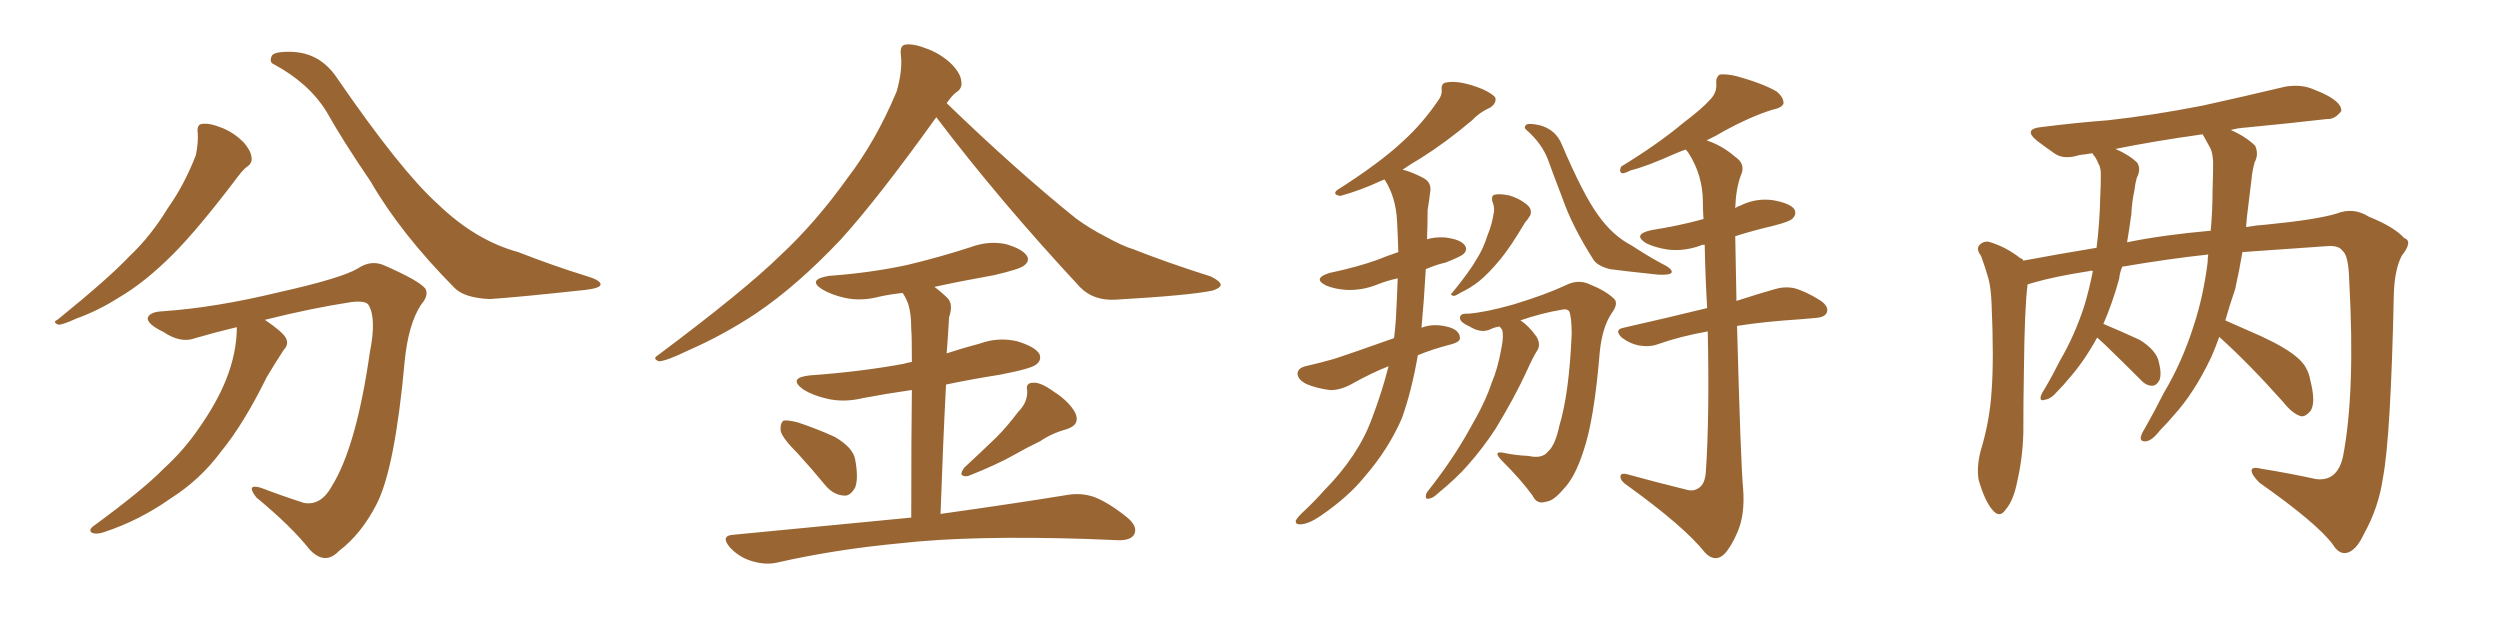 <svg xmlns="http://www.w3.org/2000/svg" xmlns:xlink="http://www.w3.org/1999/xlink" width="600" height="150"><path fill="#996633" padding="10" d="M47.46 31.93L47.46 31.93Q47.17 29.88 48.49 29.74L48.49 29.74Q50.24 29.44 53.47 30.76L53.47 30.76Q56.25 31.93 58.45 34.13L58.45 34.13Q60.21 36.18 60.35 37.65L60.35 37.65Q60.64 39.11 59.33 39.99L59.33 39.99Q58.45 40.58 57.13 42.33L57.13 42.33Q47.61 54.93 41.46 61.08L41.46 61.08Q34.72 67.82 28.42 71.48L28.42 71.48Q23.58 74.56 18.31 76.46L18.31 76.46Q15.09 77.93 14.06 77.93L14.06 77.93Q12.45 77.34 13.77 76.76L13.77 76.76Q26.07 66.80 31.05 61.52L31.05 61.52Q36.18 56.69 40.28 49.95L40.28 49.95Q44.24 44.38 47.02 37.21L47.02 37.21Q47.61 34.13 47.46 31.93ZM56.84 78.52L56.84 78.52Q51.86 79.69 46.88 81.15L46.88 81.15Q43.36 82.47 39.26 79.69L39.26 79.69Q35.30 77.78 35.45 76.32L35.45 76.32Q35.89 74.85 38.96 74.71L38.96 74.71Q51.71 73.83 66.80 70.17L66.80 70.17Q81.88 66.80 85.84 64.45L85.84 64.45Q89.06 62.26 92.29 63.72L92.29 63.72Q100.63 67.38 102.10 69.29L102.10 69.29Q102.98 70.90 101.07 73.10L101.07 73.10Q98.00 77.78 97.12 86.72L97.12 86.72Q94.78 112.50 90.38 121.00L90.38 121.00Q86.72 128.17 81.30 132.28L81.30 132.28Q77.93 135.79 74.27 131.84L74.27 131.84Q70.02 126.42 61.52 119.38L61.52 119.38Q58.89 116.02 62.55 117.04L62.55 117.04Q67.53 118.95 72.95 120.70L72.95 120.70Q77.05 121.44 79.69 116.60L79.69 116.60Q85.55 107.08 88.77 84.52L88.77 84.52Q90.38 76.46 88.48 73.24L88.48 73.24Q87.89 72.07 84.23 72.51L84.23 72.51Q74.71 73.97 63.57 76.76L63.57 76.76Q67.68 79.54 68.55 81.01L68.55 81.01Q69.43 82.62 68.12 83.94L68.12 83.94Q65.92 87.30 64.01 90.53L64.01 90.53Q58.45 101.81 53.03 108.40L53.03 108.40Q48.05 115.14 40.87 119.68L40.87 119.68Q33.40 124.95 24.90 127.73L24.90 127.73Q23.14 128.32 22.12 127.88L22.12 127.88Q21.09 127.29 22.41 126.27L22.41 126.27Q34.42 117.48 39.26 112.50L39.26 112.50Q44.24 107.96 47.90 102.54L47.90 102.54Q52.00 96.68 54.20 91.26L54.20 91.26Q56.84 84.67 56.84 78.52ZM65.63 15.38L65.63 15.38L65.63 15.38Q64.60 14.94 65.19 13.48L65.19 13.48Q65.63 12.30 70.17 12.45L70.17 12.45Q76.76 12.74 80.71 18.46L80.71 18.46Q96.09 40.87 105.03 48.93L105.03 48.93Q114.11 57.71 124.37 60.50L124.37 60.50Q133.01 63.87 140.63 66.21L140.63 66.21Q144.14 67.24 144.14 68.26L144.14 68.26Q144.14 69.14 140.48 69.58L140.48 69.58Q124.22 71.34 117.48 71.78L117.48 71.78Q111.47 71.48 109.13 69.14L109.13 69.14Q96.09 55.96 88.92 43.51L88.92 43.51Q82.32 33.84 78.37 26.81L78.37 26.81Q74.12 19.92 65.63 15.38ZM224.71 28.13L224.71 28.13Q210.64 47.75 201.71 57.57L201.71 57.57Q191.16 68.70 181.35 75.29L181.35 75.29Q173.58 80.42 165.23 84.08L165.23 84.08Q160.11 86.57 158.20 86.72L158.20 86.72Q156.45 86.13 157.91 85.25L157.91 85.25Q178.86 69.58 187.35 61.23L187.35 61.23Q195.85 53.32 203.47 42.63L203.47 42.63Q210.21 33.84 215.19 21.97L215.19 21.97Q216.65 16.85 216.21 13.18L216.21 13.18Q215.92 10.84 217.38 10.69L217.38 10.69Q219.29 10.40 222.95 11.87L222.95 11.87Q226.17 13.18 228.52 15.53L228.52 15.53Q230.57 17.72 230.71 19.48L230.71 19.48Q231.01 21.24 229.54 22.12L229.54 22.12Q228.52 22.85 227.20 24.76L227.20 24.76Q244.04 41.02 258.25 52.44L258.25 52.44Q261.47 54.79 265.14 56.69L265.14 56.69Q269.68 59.18 271.88 59.77L271.88 59.77Q280.37 63.13 290.63 66.36L290.63 66.36Q292.97 67.53 292.97 68.41L292.97 68.41Q292.82 69.14 291.06 69.73L291.06 69.73Q285.50 70.90 267.77 71.92L267.77 71.92Q262.50 72.22 259.28 68.99L259.28 68.99Q239.79 48.05 224.71 28.13ZM191.46 108.84L191.46 108.84Q187.79 105.18 187.35 103.42L187.35 103.42Q187.21 101.51 188.09 100.93L188.09 100.93Q189.11 100.78 191.46 101.37L191.46 101.37Q196.29 102.98 200.39 104.88L200.39 104.88Q204.64 107.37 205.22 110.16L205.22 110.16Q206.10 114.84 205.22 117.04L205.22 117.04Q204.05 119.09 202.59 118.95L202.59 118.95Q200.10 118.80 198.19 116.60L198.19 116.60Q194.68 112.35 191.46 108.84ZM244.34 98.88L244.34 98.88Q246.68 96.53 246.53 93.75L246.53 93.75Q246.09 91.85 248.00 91.85L248.00 91.85Q249.76 91.70 252.98 94.04L252.98 94.04Q256.64 96.39 258.11 99.17L258.11 99.17Q259.28 101.95 256.05 102.98L256.05 102.98Q252.39 104.00 249.61 105.91L249.61 105.91Q246.53 107.37 243.46 109.13L243.46 109.13Q239.36 111.47 232.32 114.26L232.32 114.26Q229.69 114.55 231.45 112.21L231.45 112.21Q235.40 108.54 239.06 105.03L239.06 105.03Q241.70 102.39 244.34 98.88ZM218.70 124.22L218.70 124.22L218.70 124.22Q218.70 104.74 218.85 93.60L218.85 93.60Q212.70 94.48 207.28 95.51L207.28 95.51Q202.44 96.68 198.34 95.65L198.34 95.65Q195.12 94.92 192.77 93.46L192.77 93.46Q188.96 90.67 194.38 90.09L194.38 90.09Q206.69 89.21 216.94 87.30L216.94 87.30Q217.82 87.01 218.85 86.87L218.85 86.87Q218.85 80.42 218.70 78.96L218.70 78.96Q218.70 74.56 217.68 72.22L217.68 72.22Q217.24 71.19 216.65 70.31L216.65 70.31Q213.72 70.61 211.08 71.19L211.08 71.19Q206.69 72.36 202.73 71.48L202.73 71.48Q199.51 70.75 197.31 69.43L197.31 69.43Q193.65 67.09 198.93 66.21L198.93 66.21Q209.03 65.48 217.82 63.57L217.82 63.57Q225.73 61.67 232.91 59.33L232.91 59.33Q237.30 57.71 241.41 58.59L241.41 58.59Q245.51 59.77 246.53 61.52L246.53 61.52Q247.12 62.70 245.80 63.72L245.80 63.72Q244.78 64.60 238.48 66.06L238.48 66.06Q231.01 67.38 224.27 68.85L224.27 68.85Q226.03 70.17 227.49 71.63L227.49 71.63Q228.81 73.10 227.78 76.17L227.78 76.17Q227.64 78.08 227.49 80.86L227.49 80.86Q227.34 82.91 227.20 84.81L227.20 84.81Q231.15 83.50 235.11 82.47L235.11 82.47Q239.50 80.86 244.04 81.88L244.04 81.88Q248.44 83.20 249.46 84.96L249.46 84.96Q250.05 86.43 248.73 87.45L248.73 87.45Q247.56 88.48 239.94 89.94L239.94 89.94Q233.35 90.97 227.05 92.29L227.05 92.29Q226.32 106.20 225.73 123.34L225.73 123.34Q244.48 120.70 256.05 118.80L256.05 118.80Q259.42 118.21 262.50 119.24L262.50 119.24Q266.02 120.56 270.56 124.22L270.56 124.22Q273.19 126.42 272.17 128.32L272.17 128.32Q271.29 129.79 268.07 129.64L268.07 129.64Q264.55 129.49 260.89 129.35L260.89 129.35Q233.06 128.47 216.21 130.37L216.21 130.37Q200.39 131.84 186.33 135.06L186.33 135.06Q183.54 135.64 180.32 134.62L180.32 134.62Q177.39 133.74 175.20 131.40L175.20 131.40Q172.71 128.47 176.22 128.32L176.22 128.32Q199.22 126.12 218.70 124.22ZM333.25 87.89L333.25 87.89Q329.15 89.50 324.17 92.29L324.17 92.29Q321.39 93.75 319.04 93.60L319.04 93.60Q315.82 93.16 313.48 92.14L313.48 92.14Q311.28 90.97 311.43 89.50L311.43 89.50Q311.57 88.33 313.33 87.89L313.33 87.89Q316.55 87.16 320.21 86.13L320.21 86.13Q323.00 85.25 334.57 81.15L334.57 81.15Q334.86 78.81 335.01 76.61L335.01 76.61Q335.30 71.19 335.45 66.80L335.45 66.80Q332.81 67.38 330.62 68.26L330.62 68.26Q326.95 69.73 323.29 69.58L323.29 69.58Q320.51 69.43 318.31 68.55L318.31 68.55Q314.79 66.80 319.19 65.48L319.19 65.48Q325.49 64.16 330.47 62.40L330.47 62.40Q332.96 61.38 335.60 60.50L335.60 60.50Q335.45 55.96 335.30 53.17L335.30 53.17Q335.01 47.31 332.37 43.21L332.37 43.21Q332.23 43.07 332.23 43.07L332.23 43.07Q331.64 43.36 331.20 43.51L331.20 43.51Q326.51 45.70 321.68 47.02L321.68 47.02Q319.78 46.73 320.80 45.70L320.80 45.70Q331.35 38.96 336.62 33.98L336.62 33.98Q341.46 29.59 345.12 24.17L345.12 24.17Q346.14 22.85 346.00 21.53L346.00 21.53Q345.85 19.92 347.17 19.78L347.17 19.78Q350.39 19.19 355.81 21.39L355.81 21.39Q358.30 22.56 358.89 23.44L358.89 23.44Q359.18 24.76 357.71 25.78L357.71 25.78Q355.08 26.95 353.32 28.86L353.32 28.86Q346.88 34.28 341.02 37.94L341.02 37.94Q338.53 39.40 336.62 40.72L336.62 40.72Q338.53 41.16 341.16 42.48L341.16 42.48Q343.80 43.65 343.21 46.29L343.21 46.29Q343.07 47.75 342.63 50.39L342.63 50.39Q342.63 53.91 342.48 57.42L342.48 57.42Q344.38 56.84 346.73 56.98L346.73 56.98Q350.54 57.42 351.56 58.89L351.56 58.89Q352.29 59.91 351.27 60.94L351.27 60.94Q350.68 61.52 347.02 62.99L347.02 62.99Q344.53 63.57 342.19 64.60L342.19 64.60Q341.75 72.36 341.16 78.66L341.16 78.66Q344.09 77.49 347.75 78.52L347.75 78.52Q350.24 79.25 350.39 81.01L350.39 81.01Q350.54 82.03 348.34 82.62L348.34 82.62Q343.80 83.79 340.28 85.25L340.28 85.25Q338.82 93.75 336.47 100.34L336.47 100.34Q333.25 107.81 327.39 114.55L327.39 114.55Q323.58 119.24 316.99 123.78L316.99 123.78Q314.21 125.68 312.30 125.83L312.30 125.83Q310.84 125.98 310.99 124.95L310.99 124.95Q311.28 124.22 313.18 122.46L313.18 122.46Q315.53 120.26 317.87 117.63L317.87 117.63Q326.07 109.28 329.30 100.34L329.30 100.34Q331.79 93.75 333.25 87.89ZM358.15 48.34L358.15 48.34Q357.86 46.88 358.74 46.73L358.74 46.73Q359.77 46.44 362.11 46.88L362.11 46.88Q364.16 47.46 365.63 48.49L365.63 48.49Q367.24 49.51 367.38 50.54L367.38 50.54Q367.53 51.56 366.94 52.15L366.94 52.15Q366.65 52.73 366.06 53.32L366.06 53.32Q362.40 59.47 360.06 62.26L360.06 62.26Q357.28 65.63 354.93 67.53L354.93 67.53Q352.88 69.14 350.68 70.17L350.68 70.17Q349.51 70.90 348.93 71.04L348.93 71.04Q347.75 70.75 348.63 70.17L348.63 70.17Q352.88 64.89 354.35 62.26L354.35 62.26Q355.96 59.77 356.98 56.54L356.98 56.54Q358.15 53.76 358.59 50.54L358.59 50.54Q358.59 49.22 358.15 48.34ZM366.36 31.20L366.36 31.20Q365.63 30.62 366.21 30.03L366.21 30.03Q366.65 29.44 369.43 30.03L369.43 30.03Q373.39 31.05 374.85 34.72L374.85 34.72Q379.98 46.73 383.50 51.56L383.50 51.56Q387.01 56.54 391.55 58.89L391.55 58.89Q395.36 61.38 398.58 63.13L398.58 63.13Q401.37 64.45 401.22 65.33L401.22 65.33Q401.07 66.06 398.00 65.92L398.00 65.92Q389.65 65.04 386.43 64.60L386.43 64.60Q383.50 63.87 382.47 62.40L382.47 62.40Q377.34 54.35 375 47.61L375 47.61Q372.80 41.89 371.48 38.23L371.48 38.23Q370.02 34.42 366.36 31.20ZM359.91 78.37L359.91 78.37Q358.74 78.52 357.86 78.96L357.86 78.96Q355.52 80.13 352.73 78.37L352.73 78.37Q350.39 77.34 350.39 76.32L350.39 76.32Q350.39 75.15 352.29 75.29L352.29 75.29Q356.40 75 363.13 73.10L363.13 73.10Q370.90 70.75 375.88 68.41L375.88 68.41Q378.81 66.94 381.59 68.26L381.59 68.26Q385.55 69.87 387.45 71.78L387.45 71.78Q388.48 72.95 386.72 75.29L386.72 75.29Q384.52 78.66 383.94 84.52L383.94 84.52Q382.62 100.78 379.98 108.40L379.98 108.40Q377.93 114.70 375.15 117.48L375.15 117.48Q372.80 120.26 371.04 120.41L371.04 120.41Q368.85 121.14 367.82 118.95L367.82 118.95Q365.19 115.28 360.35 110.45L360.35 110.45Q358.15 108.11 360.94 108.69L360.94 108.69Q363.72 109.28 366.80 109.42L366.80 109.42Q370.17 110.16 371.48 108.40L371.48 108.40Q373.24 106.93 374.27 102.10L374.27 102.10Q376.61 94.34 377.20 80.13L377.20 80.13Q377.20 76.17 376.61 74.71L376.61 74.71Q376.17 74.12 375.15 74.27L375.15 74.27Q369.87 75.15 364.89 76.90L364.89 76.90Q366.80 78.08 368.70 80.71L368.70 80.71Q369.73 82.32 369.14 83.79L369.14 83.79Q367.97 85.55 366.21 89.50L366.21 89.50Q363.43 95.51 358.89 102.98L358.89 102.98Q355.81 107.67 352.29 111.62L352.29 111.62Q349.80 114.55 344.82 118.65L344.82 118.65Q343.95 119.53 342.92 119.68L342.92 119.68Q342.19 119.82 342.19 119.24L342.19 119.24Q342.19 118.36 342.77 117.77L342.77 117.77Q348.78 110.16 352.88 102.69L352.88 102.69Q356.54 96.39 358.01 91.85L358.01 91.85Q359.47 88.48 360.35 83.50L360.35 83.50Q360.94 80.57 360.50 79.10L360.50 79.10Q360.06 78.52 359.91 78.37ZM404.59 117.48L404.59 117.48L404.59 117.48Q406.49 118.07 407.81 117.04L407.81 117.04Q409.28 116.02 409.42 112.94L409.42 112.94Q410.30 99.76 409.86 79.54L409.86 79.54Q403.27 80.71 397.85 82.62L397.85 82.62Q395.95 83.35 393.31 82.91L393.31 82.91Q391.11 82.47 389.21 81.01L389.21 81.01Q387.30 79.10 389.65 78.66L389.65 78.66Q400.63 76.17 409.57 73.97L409.57 73.97Q409.57 73.97 409.72 73.97L409.72 73.97Q409.28 66.65 409.13 58.74L409.13 58.74Q408.40 58.74 408.25 58.89L408.25 58.89Q404.30 60.35 400.34 59.91L400.34 59.91Q397.41 59.47 395.21 58.45L395.21 58.45Q391.55 56.25 396.39 55.22L396.39 55.22Q402.83 54.20 408.25 52.73L408.25 52.73Q408.40 52.59 408.84 52.59L408.84 52.59Q408.69 50.39 408.69 48.49L408.69 48.49Q408.69 42.04 405.18 36.62L405.18 36.62Q404.74 36.04 404.59 35.89L404.59 35.89Q403.27 36.33 401.95 36.91L401.95 36.91Q395.07 39.99 391.41 40.87L391.41 40.87Q389.94 41.60 389.36 41.60L389.36 41.60Q388.48 41.31 389.06 39.99L389.06 39.99Q398.14 34.42 403.86 29.59L403.86 29.59Q408.54 26.07 410.45 23.88L410.45 23.88Q412.06 22.27 411.91 20.07L411.91 20.07Q411.77 18.46 412.79 17.87L412.79 17.87Q414.55 17.72 416.89 18.31L416.89 18.31Q423.19 20.07 426.42 21.97L426.42 21.97Q428.17 23.44 428.03 24.90L428.03 24.90Q427.59 25.93 425.24 26.37L425.24 26.37Q419.82 28.13 413.96 31.35L413.96 31.35Q411.77 32.67 409.57 33.69L409.57 33.69Q413.23 34.86 416.46 37.65L416.46 37.65Q419.09 39.40 417.77 42.19L417.77 42.19Q416.60 45.41 416.46 49.95L416.46 49.95Q417.04 49.51 417.63 49.37L417.63 49.37Q421.44 47.46 425.54 48.05L425.54 48.05Q429.64 48.78 430.66 50.24L430.66 50.24Q431.25 51.42 430.22 52.44L430.22 52.44Q429.64 53.17 425.54 54.20L425.54 54.20Q420.56 55.37 416.46 56.69L416.46 56.69Q416.60 65.04 416.75 72.22L416.75 72.22Q422.17 70.46 425.83 69.43L425.83 69.43Q428.17 68.70 430.52 69.14L430.52 69.14Q433.30 69.87 436.82 72.07L436.82 72.07Q439.01 73.54 438.43 75L438.43 75Q437.99 76.17 435.64 76.32L435.64 76.32Q434.03 76.46 432.28 76.61L432.28 76.61Q423.19 77.20 416.89 78.22L416.89 78.22Q417.77 111.18 418.36 117.48L418.36 117.48Q418.80 123.49 417.04 127.59L417.04 127.59Q415.58 131.10 413.82 133.01L413.82 133.01Q411.62 135.06 409.28 132.71L409.28 132.71Q404.30 126.42 390.67 116.60L390.67 116.60Q389.06 115.58 388.92 114.55L388.92 114.55Q388.77 113.38 390.53 113.82L390.53 113.82Q397.41 115.72 404.59 117.48ZM532.62 80.86L532.62 80.86Q531.74 83.35 530.71 85.69L530.71 85.69Q526.61 94.34 521.63 99.76L521.63 99.76Q520.17 101.51 518.41 103.27L518.41 103.27Q516.50 105.76 515.04 105.91L515.04 105.91Q513.43 106.05 513.87 104.59L513.87 104.59Q514.16 103.71 514.75 102.83L514.75 102.83Q517.09 98.73 519.29 94.34L519.29 94.34Q523.83 86.72 526.61 77.78L526.61 77.78Q528.81 71.04 529.83 62.99L529.83 62.99Q529.83 61.96 529.98 61.08L529.98 61.08Q520.46 62.11 509.33 64.01L509.33 64.01Q508.74 65.48 508.59 66.94L508.59 66.94Q506.98 72.80 504.79 77.78L504.79 77.78Q504.93 77.78 504.93 77.78L504.93 77.78Q509.47 79.69 513.57 81.59L513.57 81.59Q517.53 84.08 518.12 86.87L518.12 86.87Q518.85 89.79 518.26 91.26L518.26 91.26Q517.53 92.58 516.50 92.58L516.50 92.58Q515.04 92.58 513.72 91.11L513.72 91.11Q509.18 86.57 505.08 82.62L505.08 82.62Q503.91 81.59 503.32 81.01L503.32 81.01Q500.10 86.87 496.44 90.97L496.44 90.97Q495.26 92.43 493.80 93.90L493.80 93.90Q492.19 95.80 490.72 95.95L490.72 95.95Q489.40 96.39 489.84 94.92L489.84 94.92Q490.14 94.19 490.72 93.31L490.72 93.31Q492.63 90.09 494.38 86.57L494.38 86.57Q497.90 80.57 500.24 73.39L500.24 73.39Q501.42 69.43 502.29 65.04L502.29 65.04Q501.71 64.89 501.56 65.04L501.56 65.04Q493.07 66.36 488.09 67.82L488.09 67.82Q487.21 68.12 486.62 68.26L486.62 68.26Q485.89 73.97 485.74 88.92L485.74 88.92Q485.60 96.39 485.60 103.86L485.60 103.86Q485.45 109.86 484.13 115.58L484.13 115.58Q483.25 120.12 481.35 122.31L481.35 122.31Q479.88 124.51 478.13 122.31L478.13 122.31Q476.37 120.26 474.90 115.28L474.90 115.28Q474.32 112.35 475.34 108.25L475.34 108.25Q477.54 101.07 477.98 93.90L477.98 93.90Q478.56 86.28 477.98 72.95L477.98 72.95Q477.83 69.14 477.25 66.94L477.25 66.94Q476.51 64.31 475.49 61.52L475.49 61.52Q474.32 59.91 474.90 59.03L474.90 59.03Q475.78 57.86 477.25 58.01L477.25 58.01Q481.35 59.18 484.86 61.96L484.86 61.96Q485.45 62.11 485.60 62.55L485.60 62.55Q494.24 60.94 503.17 59.47L503.17 59.47Q503.91 53.76 504.05 47.46L504.05 47.46Q504.20 44.53 504.20 41.89L504.20 41.89Q504.20 40.14 503.61 39.26L503.61 39.26Q503.03 37.79 502.44 37.21L502.44 37.21Q502.29 36.91 502.15 36.77L502.15 36.77Q500.54 37.06 499.07 37.21L499.07 37.21Q495.41 38.38 493.21 36.91L493.21 36.91Q490.87 35.30 488.96 33.84L488.96 33.84Q485.30 30.91 490.14 30.47L490.14 30.47Q498.34 29.44 505.96 28.86L505.96 28.86Q516.65 27.69 528.66 25.34L528.66 25.34Q538.62 23.14 548.44 20.80L548.44 20.80Q551.95 20.21 554.74 21.24L554.74 21.24Q557.37 22.27 558.40 22.85L558.40 22.85Q562.06 24.76 561.91 26.66L561.91 26.66Q560.30 28.71 558.54 28.56L558.54 28.56Q549.61 29.59 538.92 30.62L538.92 30.62Q536.87 30.76 535.40 31.20L535.40 31.20Q539.06 32.81 541.26 35.01L541.26 35.01Q542.14 37.06 541.11 38.96L541.11 38.96Q540.53 41.02 540.38 42.92L540.38 42.92Q539.94 46.44 539.50 50.10L539.50 50.10Q539.21 52.15 539.06 54.49L539.06 54.49Q541.55 54.05 543.90 53.91L543.90 53.91Q555.91 52.73 560.74 51.27L560.74 51.27Q564.84 49.66 568.51 52.00L568.51 52.00Q574.66 54.49 577.00 57.13L577.00 57.13Q579.20 57.86 576.42 61.38L576.42 61.38Q574.66 64.75 574.51 70.90L574.51 70.90Q573.78 105.03 571.88 114.84L571.88 114.84Q570.85 121.88 567.33 128.17L567.33 128.17Q565.43 132.28 563.09 132.71L563.09 132.71Q561.33 133.01 559.86 130.66L559.86 130.66Q556.05 125.54 542.29 115.87L542.29 115.87Q540.38 113.96 540.38 112.94L540.38 112.94Q540.38 111.91 542.72 112.50L542.72 112.50Q549.17 113.53 555.91 114.99L555.91 114.99Q561.04 115.58 562.35 109.42L562.35 109.42Q565.28 94.04 563.82 67.53L563.82 67.53Q563.67 61.23 562.21 60.21L562.21 60.21Q561.47 59.03 559.13 59.03L559.13 59.03Q546.53 59.91 538.18 60.50L538.18 60.50Q537.45 64.89 536.43 69.43L536.43 69.43Q535.11 73.24 534.08 76.90L534.08 76.90Q537.45 78.37 542.72 80.71L542.72 80.71Q548.73 83.50 551.37 85.84L551.37 85.84Q553.86 87.89 554.44 91.11L554.44 91.11Q555.91 96.83 554.44 98.73L554.44 98.73Q553.27 100.05 552.25 99.90L552.25 99.90Q550.20 99.32 548.00 96.53L548.00 96.53Q539.65 87.16 532.62 80.86ZM528.96 32.81L528.96 32.81L528.96 32.81Q528.66 32.37 528.66 32.23L528.66 32.23Q517.09 33.84 507.71 35.74L507.71 35.74Q511.08 37.21 512.99 39.11L512.99 39.11Q513.87 40.72 512.84 42.63L512.84 42.63Q512.40 44.24 512.26 45.70L512.26 45.70Q511.67 48.34 511.52 51.42L511.52 51.42Q511.08 54.64 510.50 58.15L510.50 58.15Q518.99 56.40 530.57 55.37L530.57 55.37Q531.01 50.68 531.01 45.70L531.01 45.70Q531.15 42.04 531.15 38.82L531.15 38.82Q531.01 36.47 530.42 35.45L530.42 35.45Q529.54 33.84 528.96 32.81Z"/></svg>
